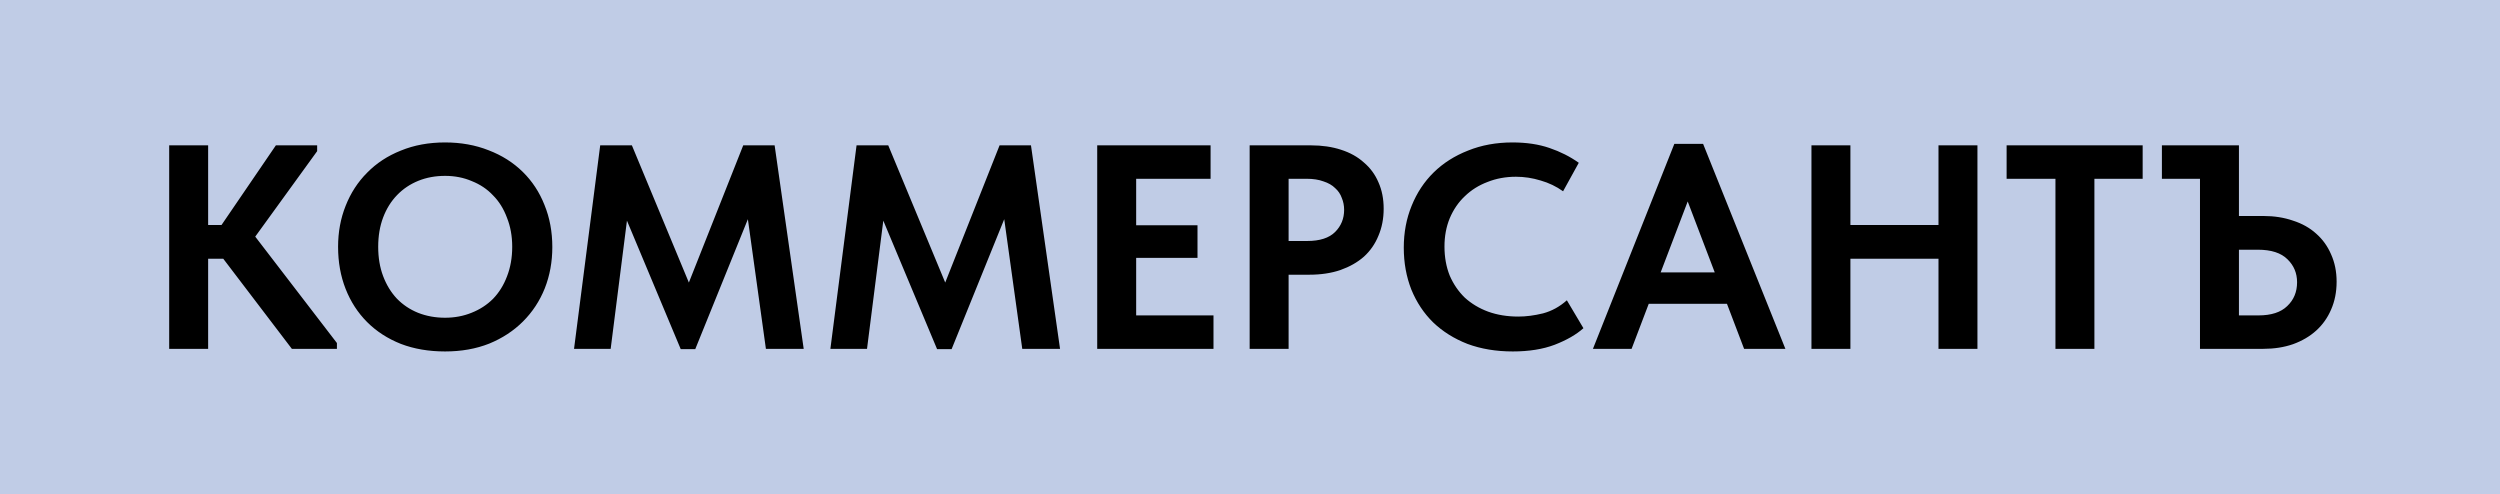 <?xml version="1.0" encoding="UTF-8"?> <svg xmlns="http://www.w3.org/2000/svg" width="172" height="34" viewBox="0 0 172 34" fill="none"><rect width="172" height="34" fill="#C0CCE6"></rect><path d="M14.32 15.48H15.24L18.98 10H21.82V10.4L17.56 16.28L23.18 23.6V24H20.08L15.36 17.8H14.32V24H11.64V10H14.32V15.48ZM30.62 21.86C31.273 21.86 31.88 21.747 32.44 21.52C33.013 21.293 33.507 20.973 33.92 20.56C34.333 20.133 34.653 19.62 34.88 19.02C35.12 18.407 35.24 17.727 35.24 16.98C35.24 16.247 35.12 15.58 34.88 14.98C34.653 14.367 34.333 13.853 33.92 13.44C33.52 13.013 33.033 12.687 32.46 12.46C31.9 12.22 31.287 12.1 30.62 12.1C29.953 12.1 29.34 12.213 28.78 12.44C28.22 12.667 27.733 12.993 27.32 13.42C26.907 13.847 26.587 14.36 26.36 14.96C26.133 15.56 26.02 16.233 26.02 16.98C26.02 17.727 26.133 18.4 26.36 19C26.587 19.6 26.9 20.113 27.3 20.54C27.713 20.967 28.2 21.293 28.76 21.52C29.333 21.747 29.953 21.86 30.62 21.86ZM30.62 24.18C29.5 24.18 28.487 24.007 27.58 23.66C26.673 23.3 25.9 22.8 25.26 22.16C24.62 21.52 24.127 20.76 23.78 19.88C23.433 19 23.26 18.033 23.26 16.98C23.26 15.967 23.433 15.027 23.78 14.16C24.127 13.28 24.62 12.52 25.26 11.88C25.9 11.227 26.673 10.72 27.58 10.36C28.487 9.987 29.5 9.8 30.62 9.8C31.713 9.8 32.713 9.98 33.62 10.34C34.527 10.687 35.307 11.18 35.96 11.82C36.613 12.46 37.113 13.22 37.46 14.1C37.82 14.98 38 15.947 38 17C38 18.013 37.827 18.96 37.48 19.84C37.133 20.707 36.633 21.467 35.98 22.12C35.34 22.76 34.567 23.267 33.66 23.64C32.753 24 31.74 24.18 30.62 24.18ZM41.294 10H43.474L47.394 19.44L51.134 10H53.294L55.294 24H52.694L51.454 15.08L47.834 24.02H46.834L43.134 15.18L42.014 24H39.494L41.294 10ZM58.931 10H61.111L65.031 19.44L68.771 10H70.931L72.931 24H70.331L69.091 15.08L65.471 24.02H64.471L60.771 15.18L59.651 24H57.131L58.931 10ZM75.488 10H83.288V12.3H78.168V15.5H82.388V17.74H78.168V21.7H83.488V24H75.488V10ZM90.196 10C90.956 10 91.643 10.1 92.256 10.3C92.883 10.5 93.409 10.793 93.836 11.18C94.276 11.553 94.609 12.007 94.836 12.54C95.076 13.073 95.196 13.68 95.196 14.36C95.196 15.04 95.076 15.66 94.836 16.22C94.609 16.78 94.276 17.26 93.836 17.66C93.396 18.047 92.856 18.353 92.216 18.58C91.589 18.793 90.876 18.9 90.076 18.9H88.656V24H85.976V10H90.196ZM89.936 16.58C90.803 16.58 91.443 16.373 91.856 15.96C92.269 15.547 92.476 15.04 92.476 14.44C92.476 14.147 92.423 13.873 92.316 13.62C92.223 13.353 92.069 13.127 91.856 12.94C91.656 12.74 91.389 12.587 91.056 12.48C90.736 12.36 90.349 12.3 89.896 12.3H88.656V16.58H89.936ZM104.08 24.18C102.934 24.18 101.894 24.007 100.96 23.66C100.04 23.3 99.254 22.807 98.6 22.18C97.96 21.553 97.46 20.8 97.1 19.92C96.754 19.04 96.58 18.08 96.58 17.04C96.58 16 96.76 15.04 97.12 14.16C97.48 13.267 97.987 12.5 98.64 11.86C99.294 11.22 100.08 10.72 101 10.36C101.92 9.987 102.94 9.8 104.06 9.8C105.02 9.8 105.867 9.927 106.6 10.18C107.347 10.433 108.02 10.773 108.62 11.2L107.54 13.16C107.074 12.827 106.56 12.58 106 12.42C105.44 12.247 104.874 12.16 104.3 12.16C103.594 12.16 102.94 12.28 102.34 12.52C101.74 12.747 101.22 13.073 100.78 13.5C100.34 13.913 99.994 14.42 99.74 15.02C99.5 15.607 99.38 16.253 99.38 16.96C99.38 17.693 99.5 18.36 99.74 18.96C99.994 19.547 100.34 20.053 100.78 20.48C101.234 20.893 101.767 21.213 102.38 21.44C103.007 21.667 103.7 21.78 104.46 21.78C104.994 21.78 105.56 21.707 106.16 21.56C106.76 21.4 107.307 21.1 107.8 20.66L108.94 22.58C108.447 23.02 107.787 23.4 106.96 23.72C106.147 24.027 105.187 24.18 104.08 24.18ZM115.194 9.9H117.174L122.834 24H119.994L118.814 20.9H113.434L112.254 24H109.594L115.194 9.9ZM114.254 18.74H117.974L116.114 13.86L114.254 18.74ZM133.368 17.8H127.308V24H124.628V10H127.308V15.48H133.368V10H136.048V24H133.368V17.8ZM141.415 12.3H138.055V10H147.415V12.3H144.095V24H141.415V12.3ZM155.719 14.86C156.466 14.86 157.146 14.967 157.759 15.18C158.386 15.38 158.919 15.68 159.359 16.08C159.799 16.467 160.139 16.94 160.379 17.5C160.632 18.06 160.759 18.687 160.759 19.38C160.759 20.087 160.632 20.727 160.379 21.3C160.139 21.86 159.799 22.34 159.359 22.74C158.919 23.14 158.386 23.453 157.759 23.68C157.146 23.893 156.466 24 155.719 24H151.359V12.3H148.739V10H154.039V14.86H155.719ZM155.379 21.7C156.259 21.7 156.919 21.487 157.359 21.06C157.812 20.633 158.039 20.087 158.039 19.42C158.039 18.793 157.819 18.267 157.379 17.84C156.939 17.4 156.259 17.18 155.339 17.18H154.039V21.7H155.379Z" fill="black"></path></svg> 